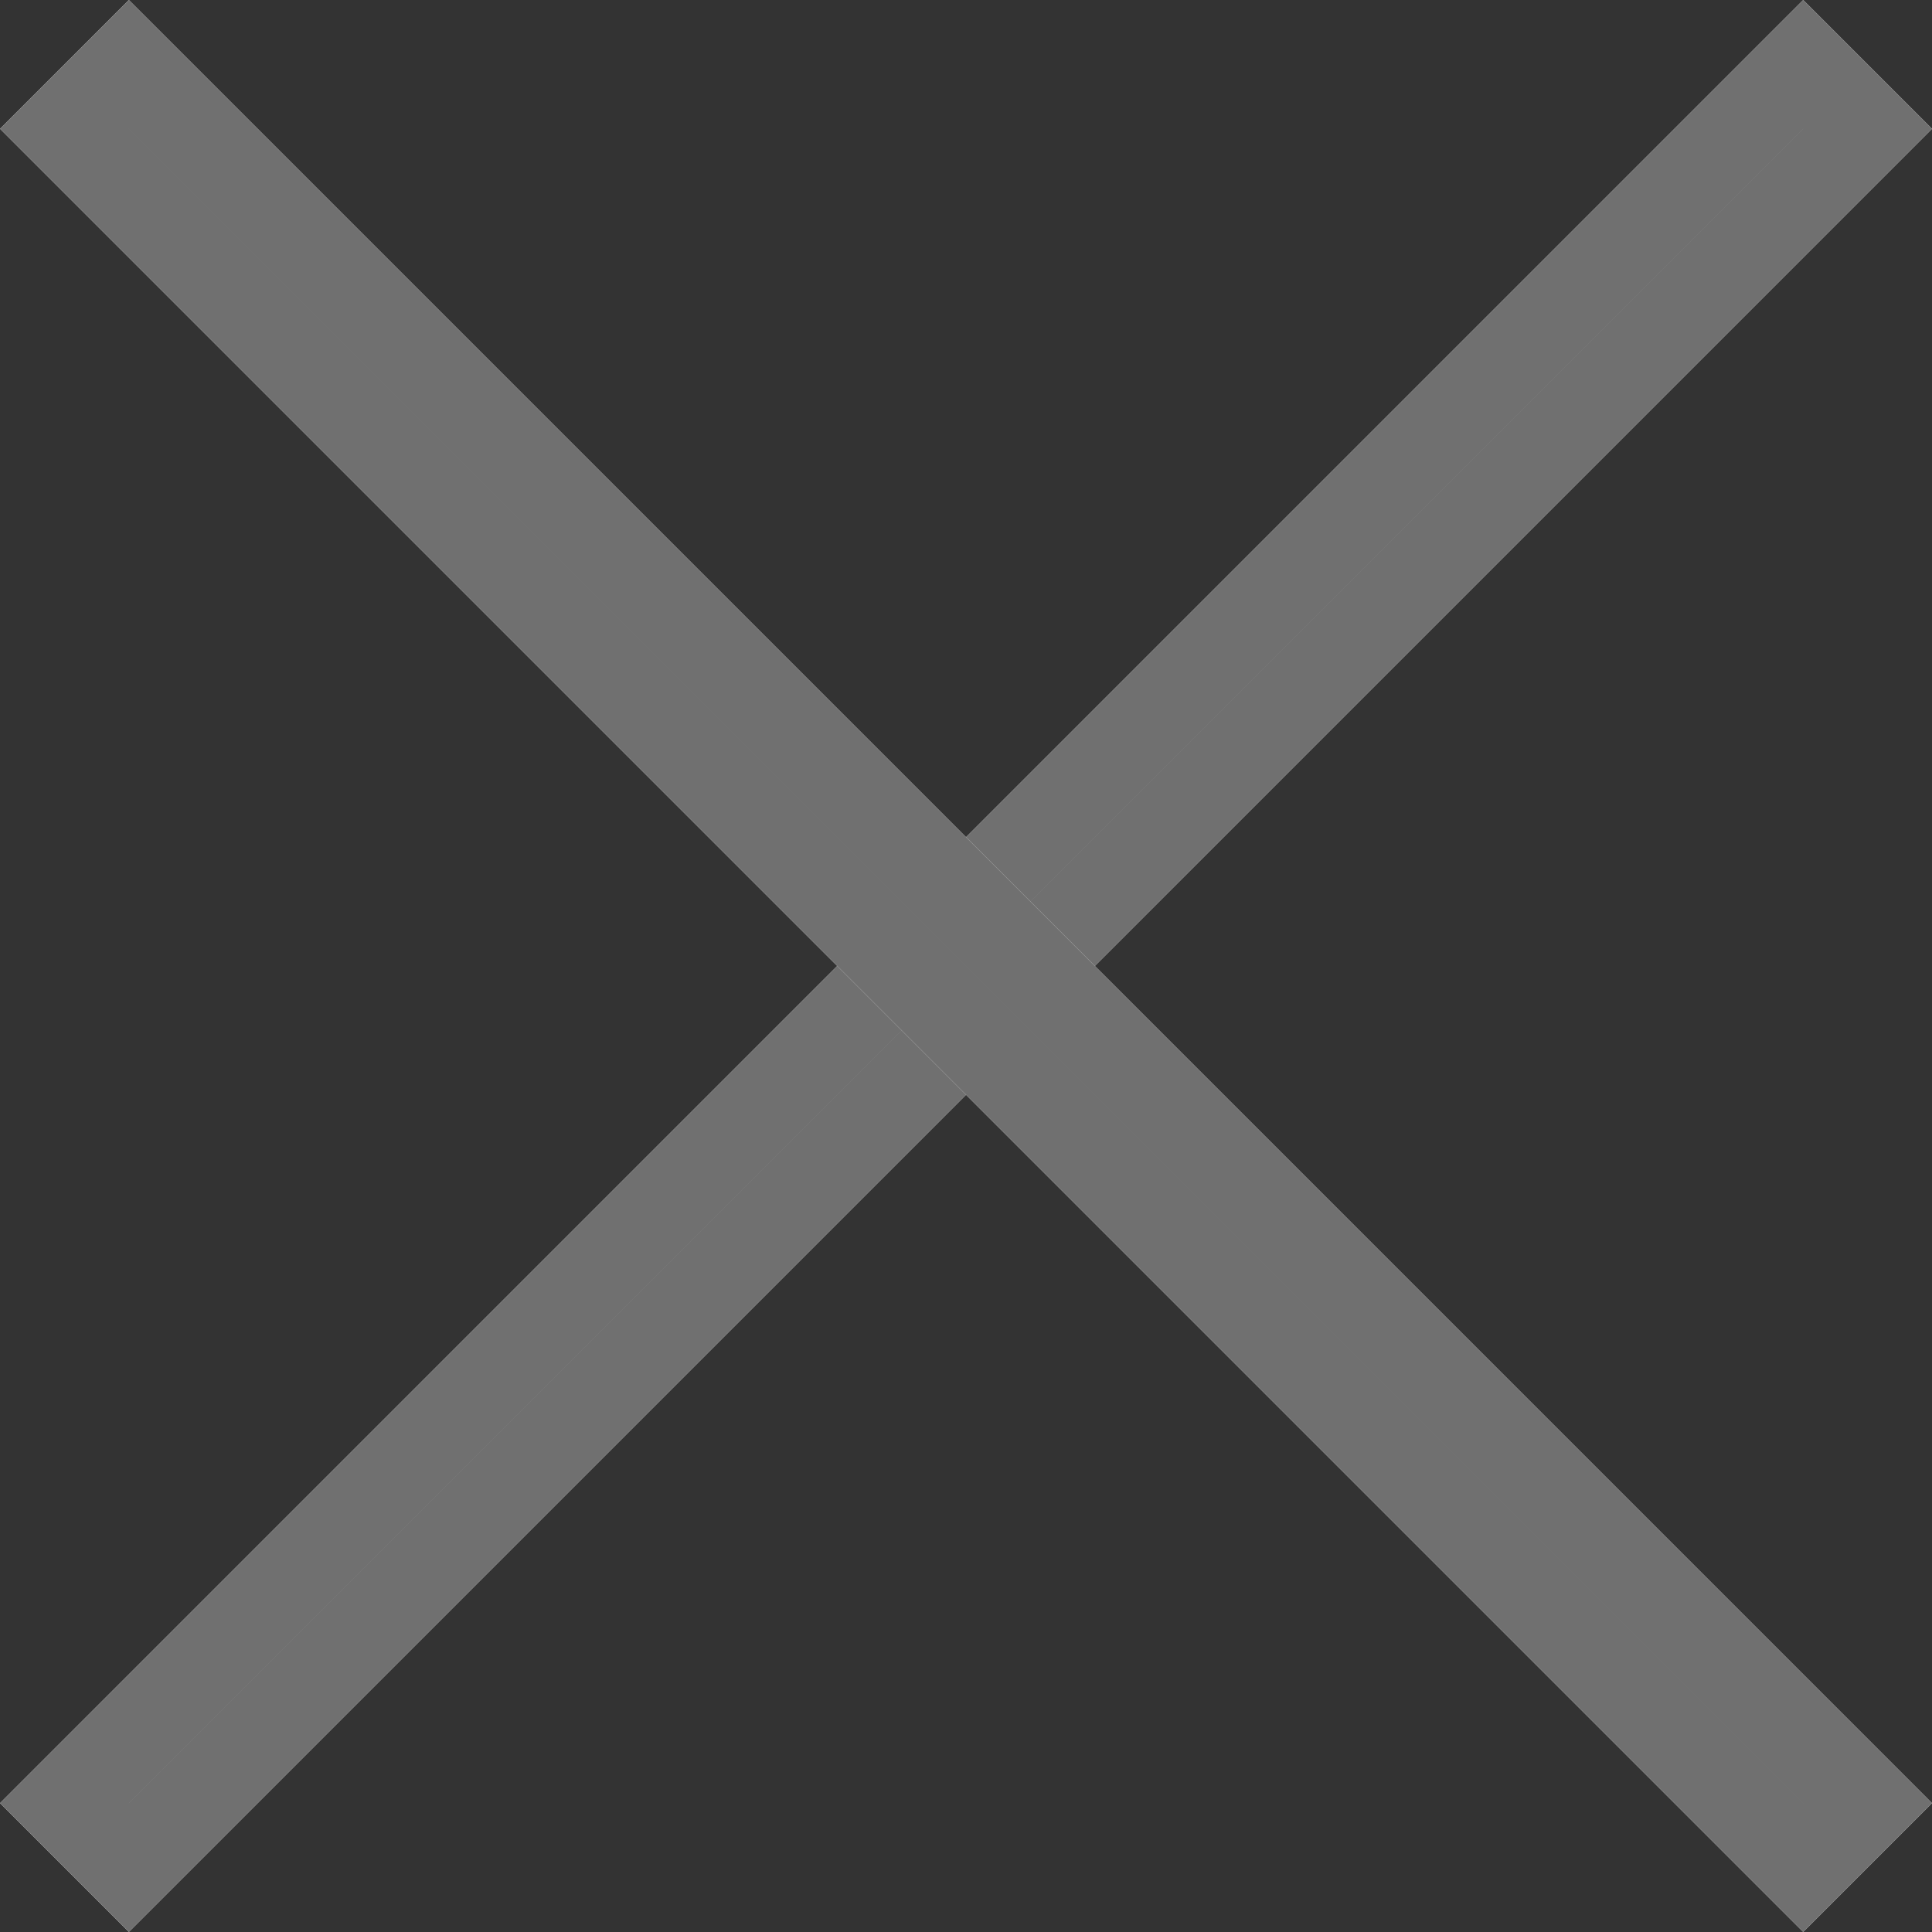 <svg xmlns="http://www.w3.org/2000/svg" width="21.214" height="21.214" viewBox="0 0 21.214 21.214">
  <rect x="0" y="0" width="21.214" height="21.214" fill="#333333" stroke="none"/>
  <g id="modal_close_btn" transform="translate(-3242.791 -6530.906) rotate(45)">
    <g id="長方形_995" data-name="長方形 995" transform="translate(6925.048 2311.048)" fill="#fff" stroke="#707070" stroke-width="1">
      <rect width="2" height="28" stroke="none"/>
      <rect x="0.5" y="0.5" width="1" height="27" fill="none"/>
    </g>
    <g id="長方形_996" data-name="長方形 996" transform="translate(6940.048 2324.048) rotate(90)" fill="#fff" stroke="#707070" stroke-width="1">
      <rect width="2" height="28" stroke="none"/>
      <rect x="0.5" y="0.5" width="1" height="27" fill="none"/>
    </g>
  </g>
</svg>

